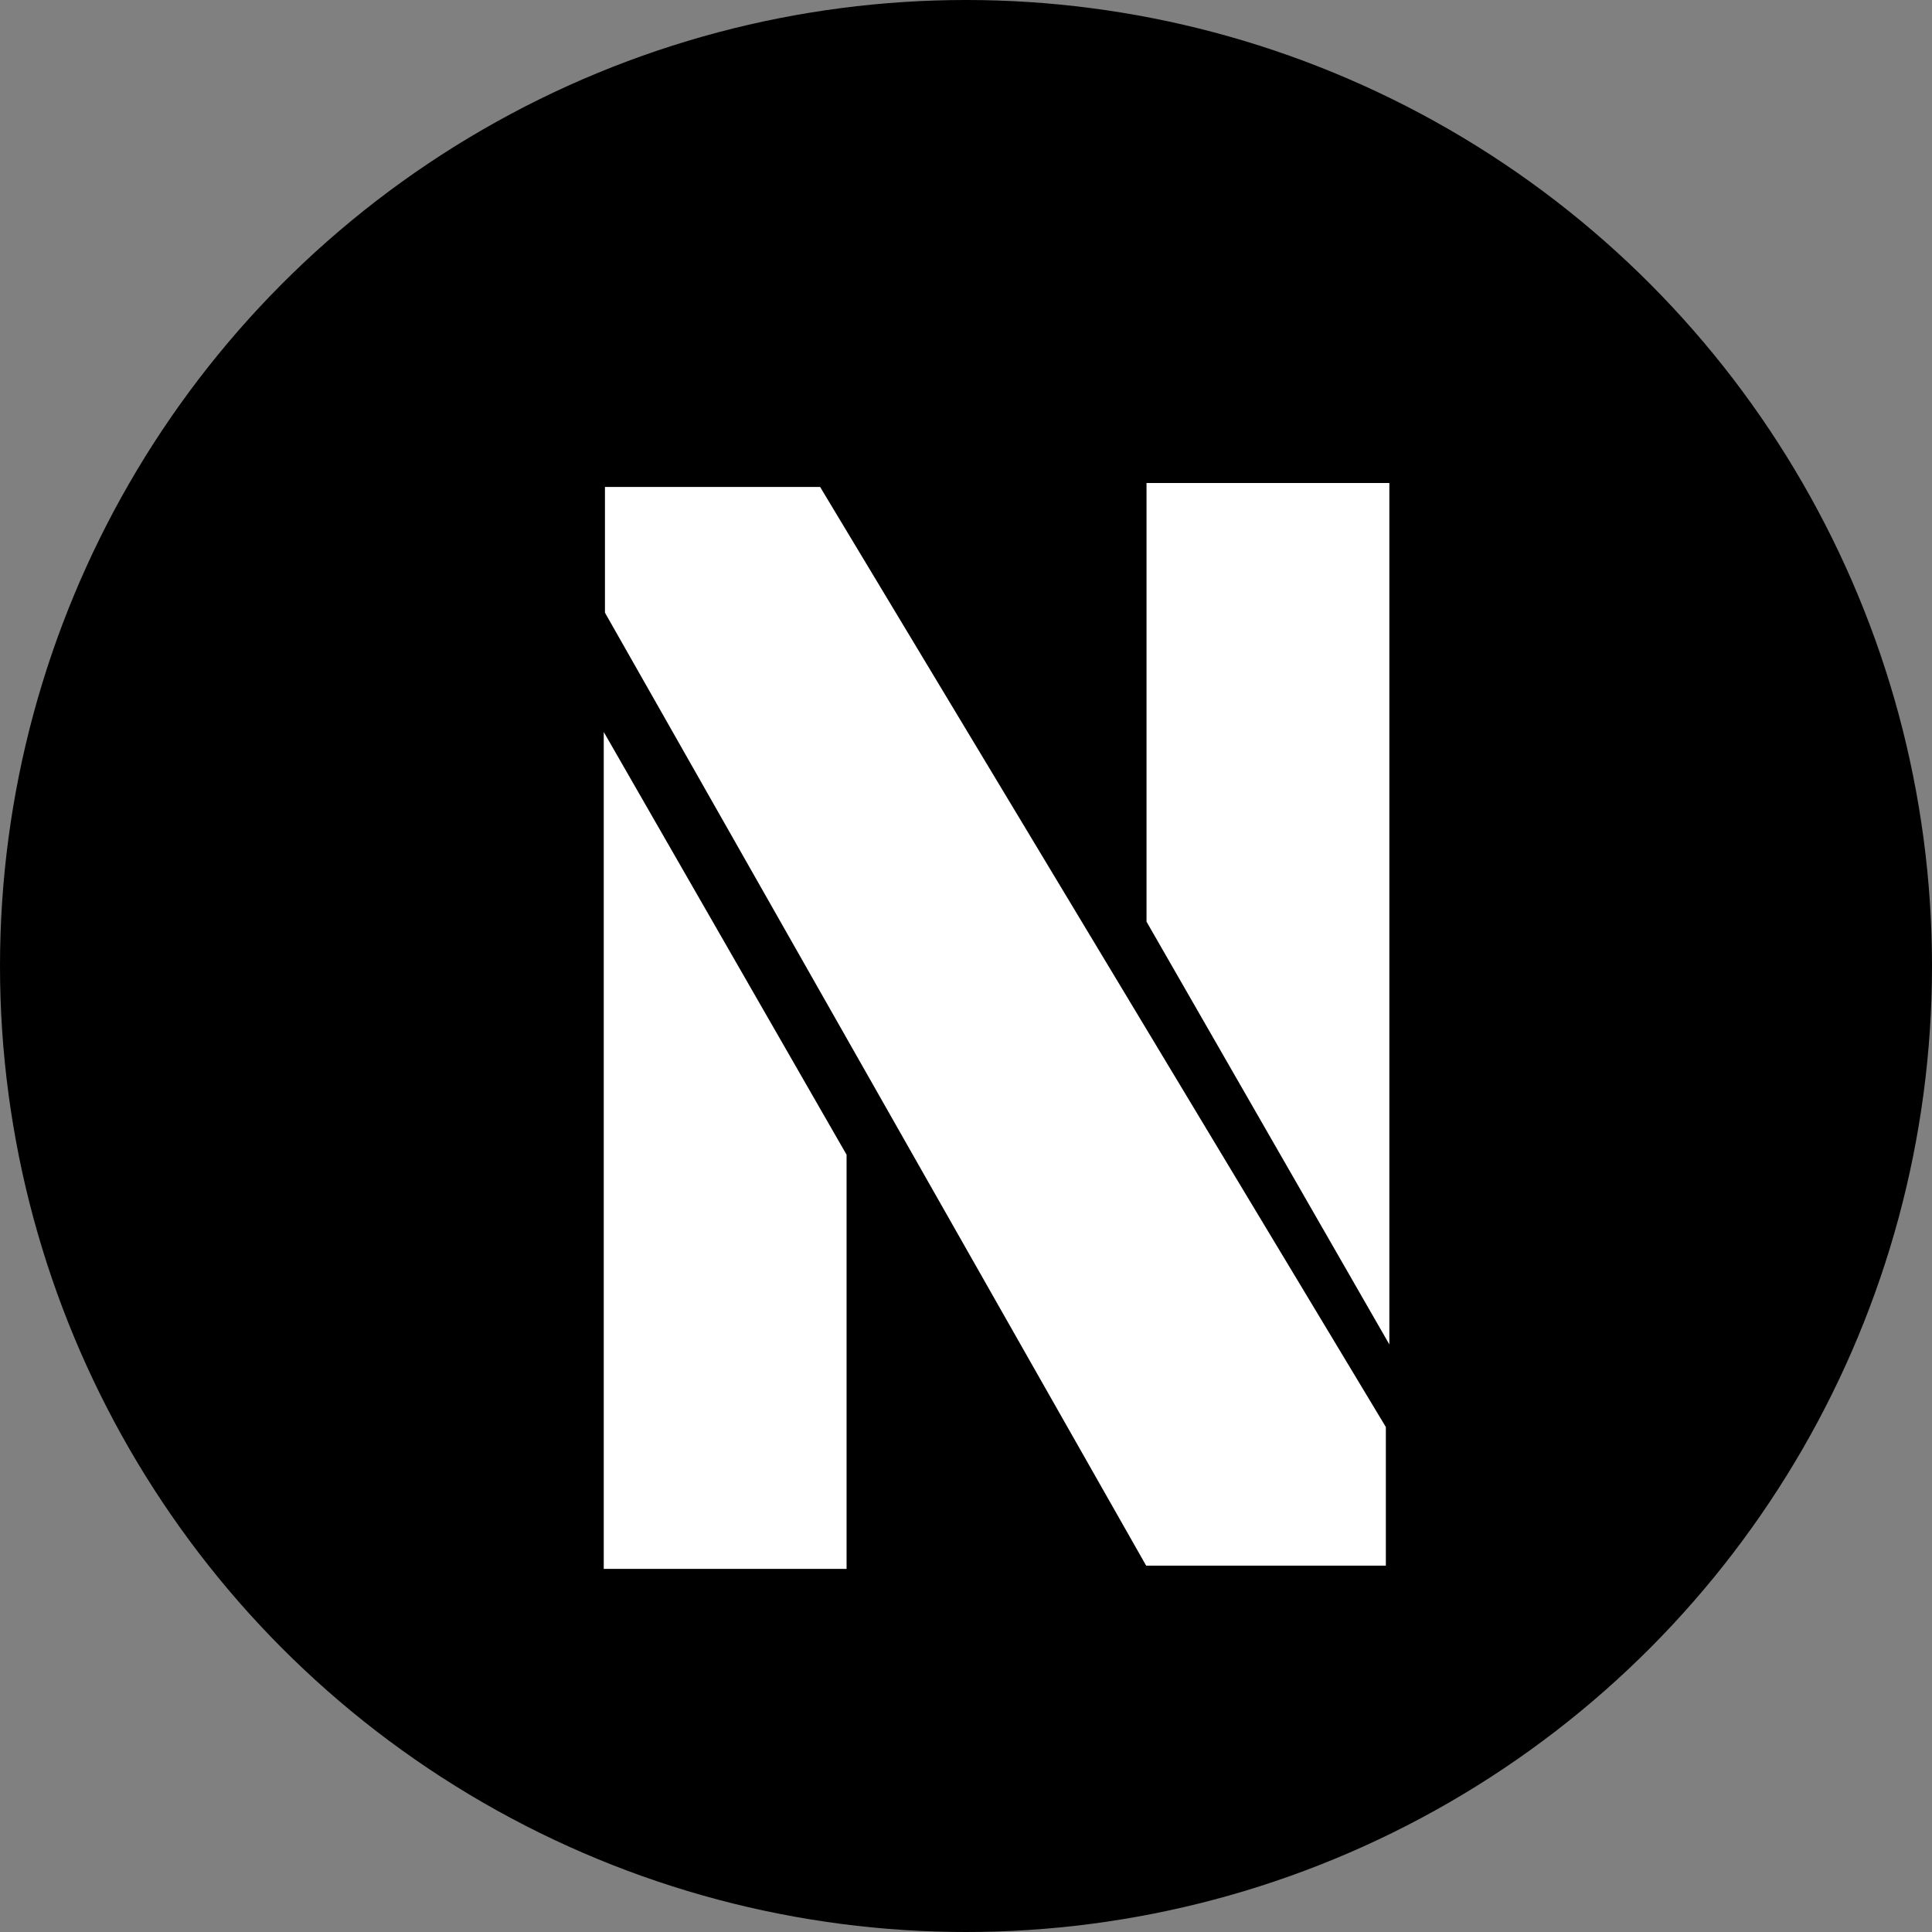 <svg width="16" height="16" viewBox="0 0 16 16" fill="none" xmlns="http://www.w3.org/2000/svg">
<rect x="0" y="0" width="16" height="16" fill="#808080" stroke="none"/>
<circle cx="8" cy="8" r="8" fill="black"/>
<path d="M5 12.993V6.062L7.011 9.563V12.993H5Z" fill="white"/>
<path d="M11.506 4V11.134L9.495 7.633V4H11.506Z" fill="white"/>
<path d="M5.01 4.033V5.074L9.492 12.966H11.477V11.818L6.792 4.033H5.01Z" fill="white"/>
</svg>
